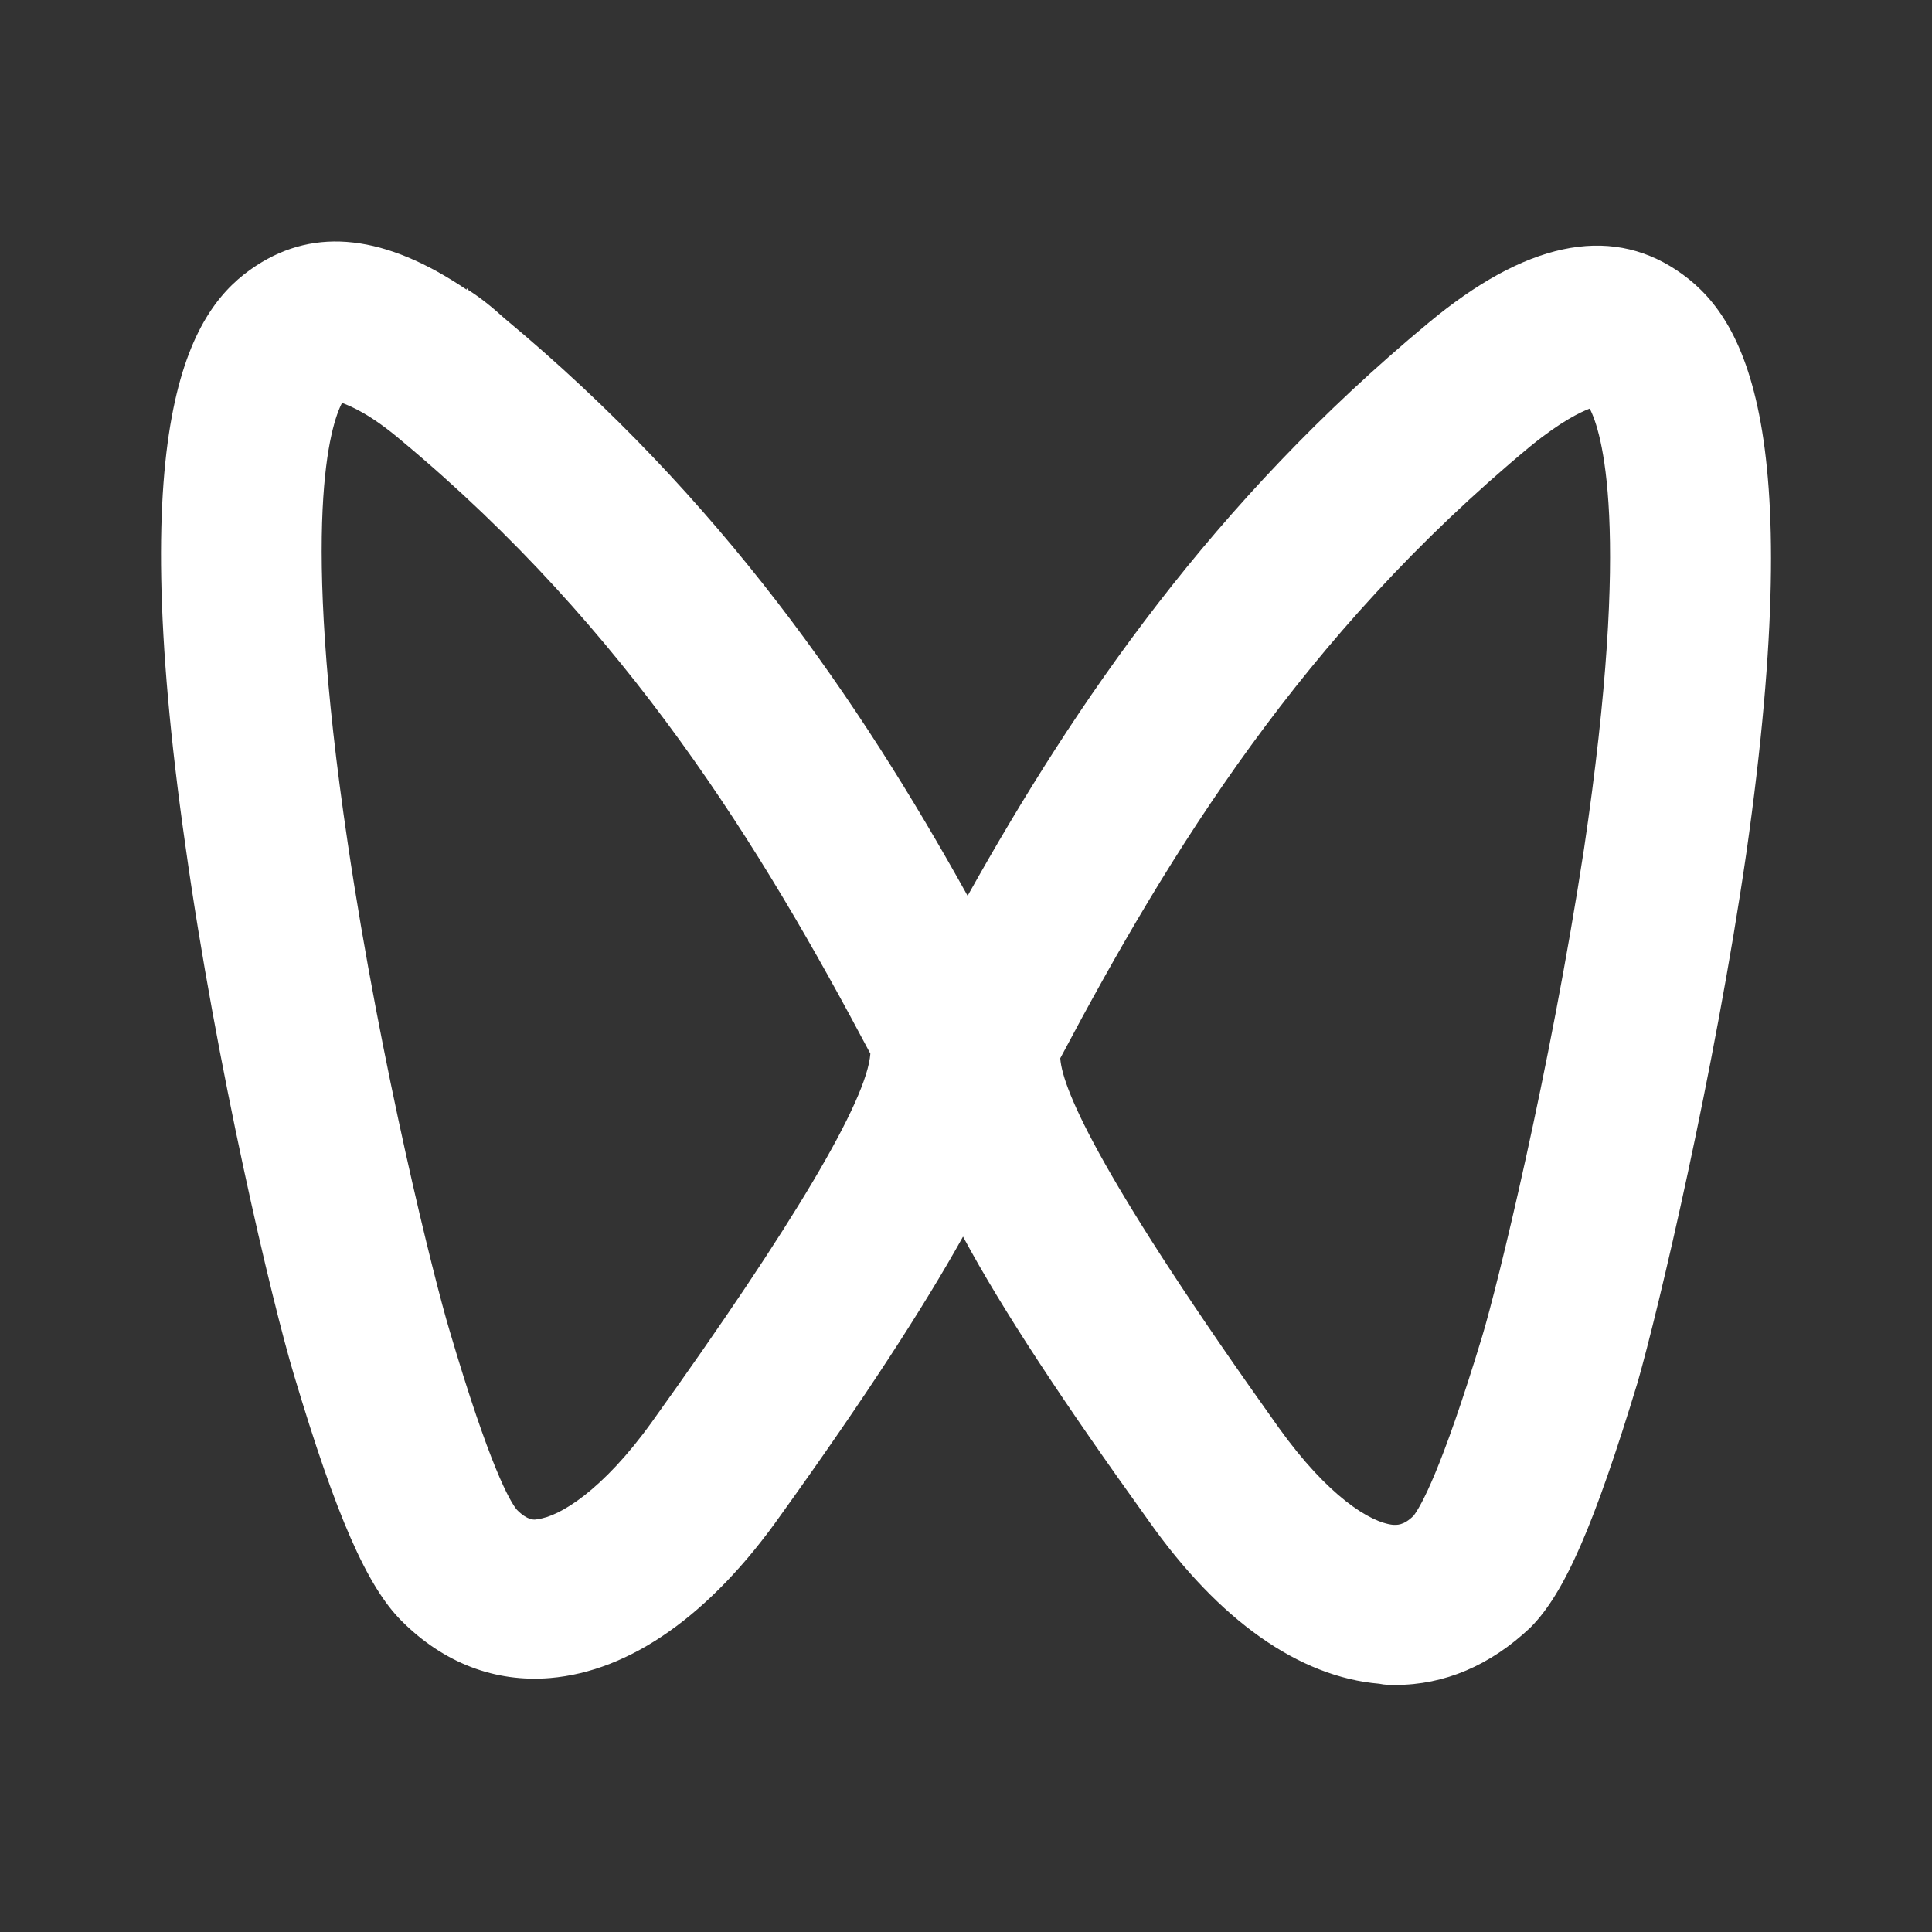 <svg width="24" height="24" viewBox="0 0 24 24" fill="none" xmlns="http://www.w3.org/2000/svg">
<rect x="0" y="0" width="24" height="24" fill="#333333" stroke="none"/>
<path d="M17.333 20.931C17.262 20.931 17.205 20.931 17.134 20.916C16.14 20.831 15.145 20.135 14.264 18.885C13.213 17.422 12.46 16.285 11.963 15.362C11.48 16.228 10.755 17.351 9.704 18.814C8.824 20.064 7.829 20.76 6.835 20.845C6.153 20.902 5.513 20.661 4.988 20.135C4.562 19.709 4.178 18.842 3.652 17.081C3.382 16.186 2.686 13.245 2.303 10.503C1.536 5.133 2.374 3.826 3.183 3.3C3.922 2.817 4.789 2.917 5.797 3.599V3.585H5.812V3.599C5.968 3.698 6.11 3.812 6.266 3.954C8.966 6.199 10.67 8.699 12.02 11.128C13.37 8.713 15.06 6.241 17.745 4.011C18.939 3.016 19.976 2.789 20.828 3.357C21.638 3.897 22.462 5.19 21.695 10.588C21.297 13.33 20.601 16.271 20.345 17.166C19.805 18.942 19.436 19.794 19.009 20.22C18.512 20.689 17.944 20.931 17.333 20.931ZM13.171 13.146C13.199 13.557 13.725 14.708 15.884 17.734C16.495 18.587 17.021 18.913 17.305 18.942C17.347 18.942 17.433 18.956 17.561 18.828C17.646 18.715 17.901 18.288 18.413 16.598C18.598 15.987 19.251 13.33 19.677 10.546C20.274 6.525 19.89 5.346 19.748 5.076C19.635 5.119 19.393 5.232 19.009 5.545C16.183 7.889 14.534 10.574 13.171 13.146ZM6.423 18.757C6.55 18.885 6.636 18.885 6.678 18.871C6.948 18.842 7.488 18.515 8.099 17.663C9.861 15.206 10.77 13.671 10.812 13.089C9.449 10.517 7.801 7.818 4.988 5.474C4.604 5.147 4.363 5.048 4.249 5.005C4.107 5.275 3.723 6.454 4.32 10.475C4.732 13.259 5.4 15.916 5.584 16.527C6.082 18.217 6.337 18.658 6.423 18.757H6.423Z" fill="white"/>
</svg>
